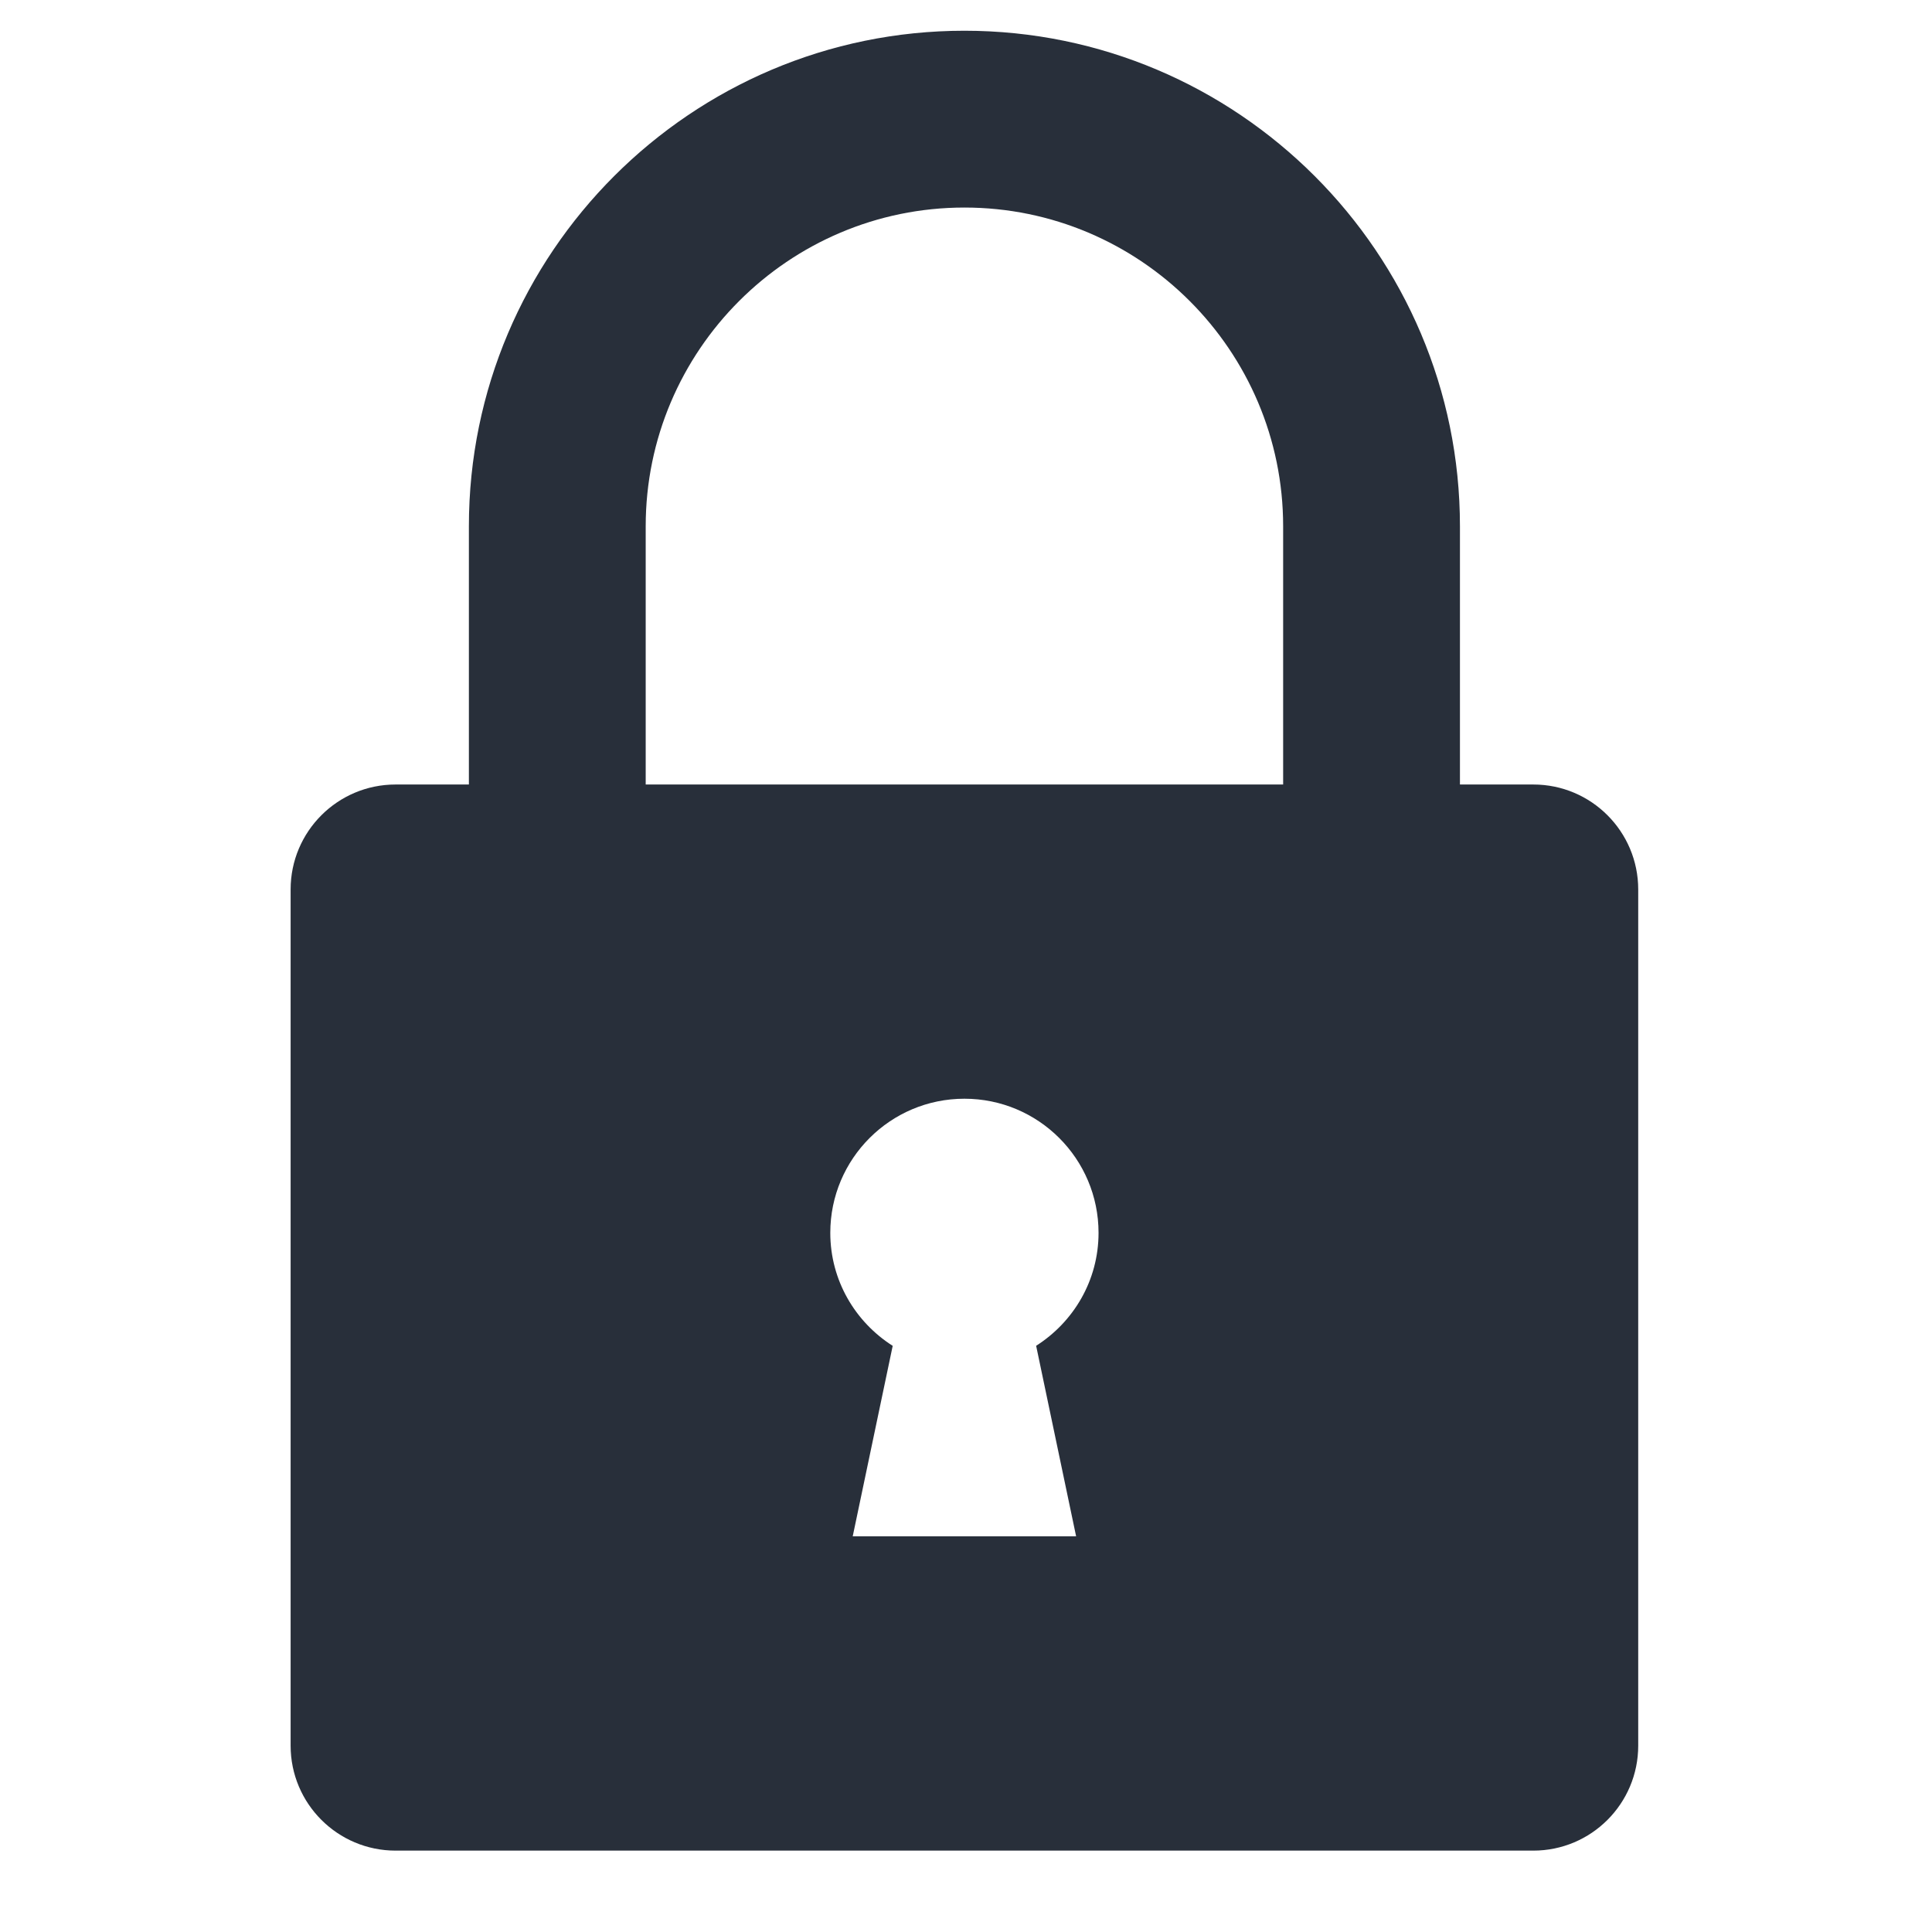 <svg width="33" height="33" viewBox="0 0 33 33" fill="none" xmlns="http://www.w3.org/2000/svg" className="mr-2">
        <g clipPath="url(#clip0_7913_1367)"><path d="M26.19 13.4H24.937H24.937V8.989C24.937 4.322 21.14 0.525 16.473 0.525C11.806 0.525 8.009 4.322 8.009 8.989V13.4H6.757C5.767 13.4 4.964 14.203 4.964 15.193V16.283V28.726V29.817C4.964 30.807 5.767 31.61 6.757 31.61H16.473H26.19C27.18 31.61 27.982 30.807 27.982 29.817V28.726V16.283V15.193C27.982 14.203 27.18 13.4 26.19 13.4ZM18.381 26.242H14.565L15.248 22.988C14.609 22.581 14.182 21.871 14.182 21.058C14.182 19.793 15.208 18.767 16.473 18.767C17.738 18.767 18.764 19.793 18.764 21.058C18.764 21.871 18.337 22.581 17.698 22.987L18.381 26.242ZM21.917 13.4H16.473H11.03H11.029V8.989C11.029 5.987 13.471 3.545 16.473 3.545C19.475 3.545 21.917 5.987 21.917 8.989V13.4Z" fill="#282F3A"></path></g>
        <defs><clipPath id="clip0_7913_1367"><rect width="32" height="32" fill="white" transform="translate(0.474 0.068)"/></clipPath></defs>
      </svg>